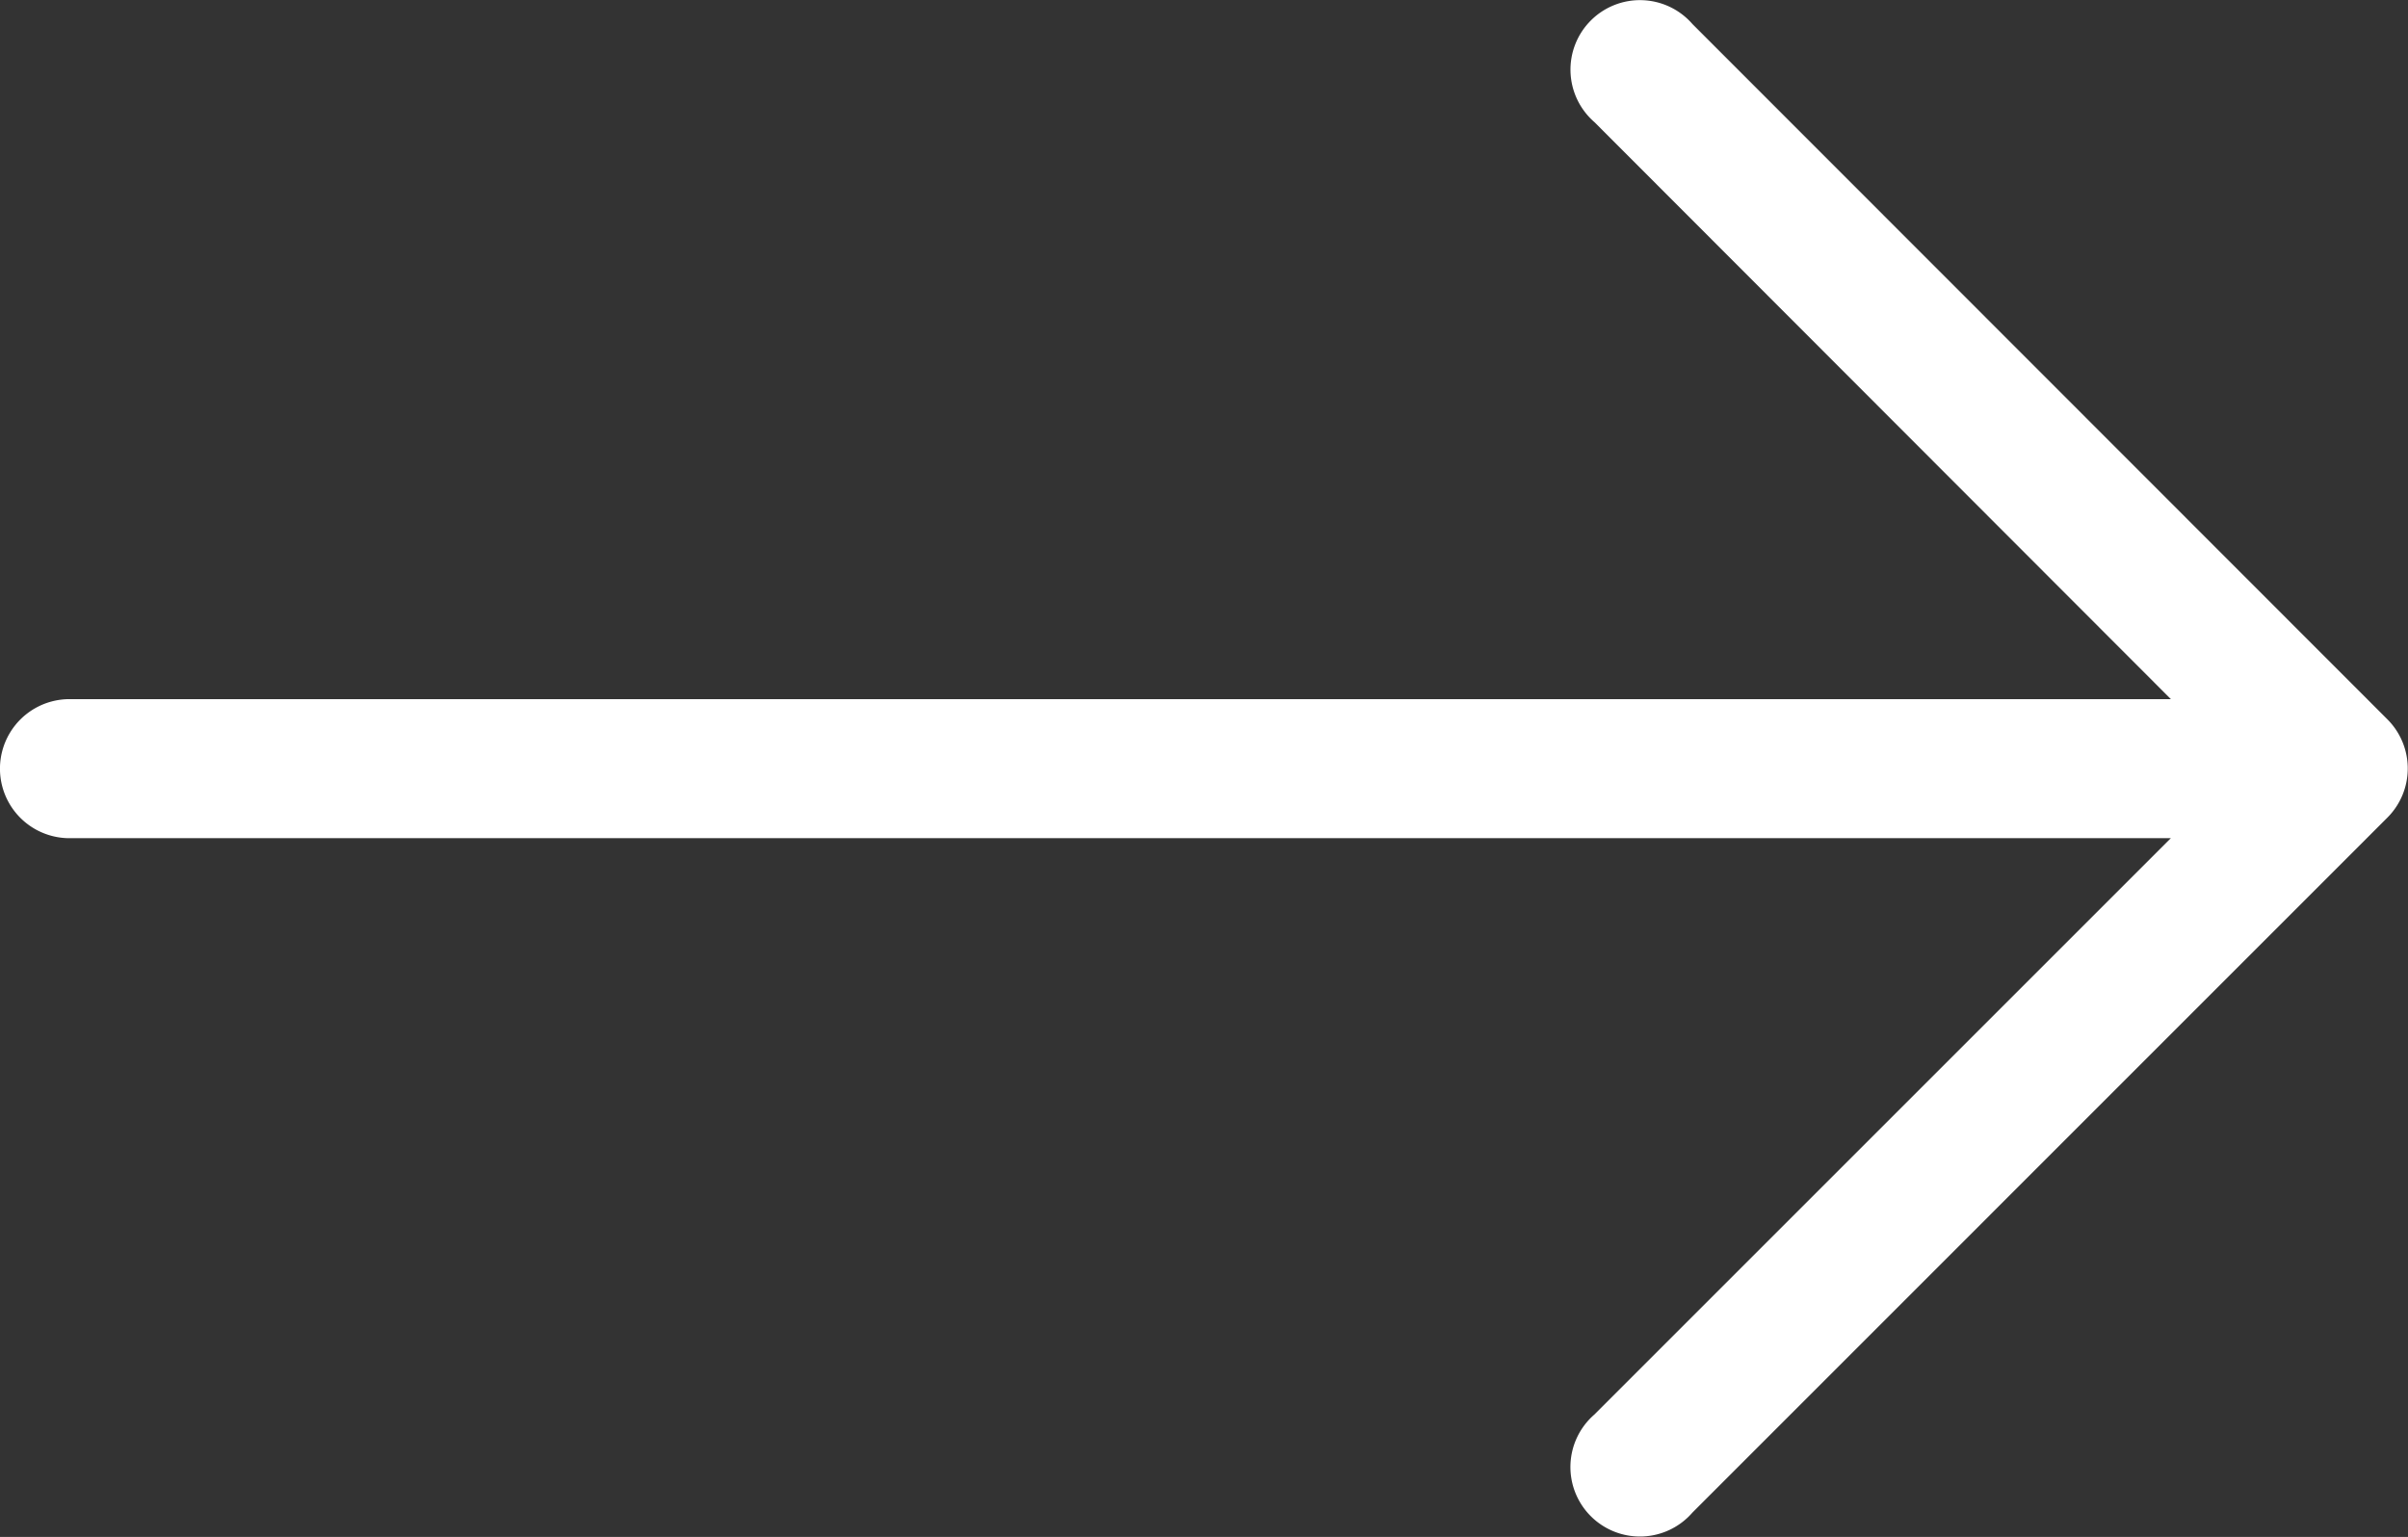 <svg xmlns="http://www.w3.org/2000/svg" width="43.028" height="27.468" viewBox="0 0 43.028 27.468">
  <rect x="0" y="0" width="43.028" height="27.468" fill="#333333" stroke="none"/>
  <g id="right-arrow" transform="translate(-11.638)">
    <g id="Group_4394" data-name="Group 4394" transform="translate(0 0)">
      <path id="Path_10095" data-name="Path 10095" d="M54.3,140.227h0L41.881,127.8a1.242,1.242,0,1,0-1.752,1.752l10.3,10.312H12.88a1.242,1.242,0,0,0,0,2.485H50.428l-10.3,10.3a1.242,1.242,0,1,0,1.752,1.752L54.3,141.979A1.242,1.242,0,0,0,54.3,140.227Z" transform="translate(0 -127.369)" fill="#fff"/>
    </g>
  </g>
</svg>

